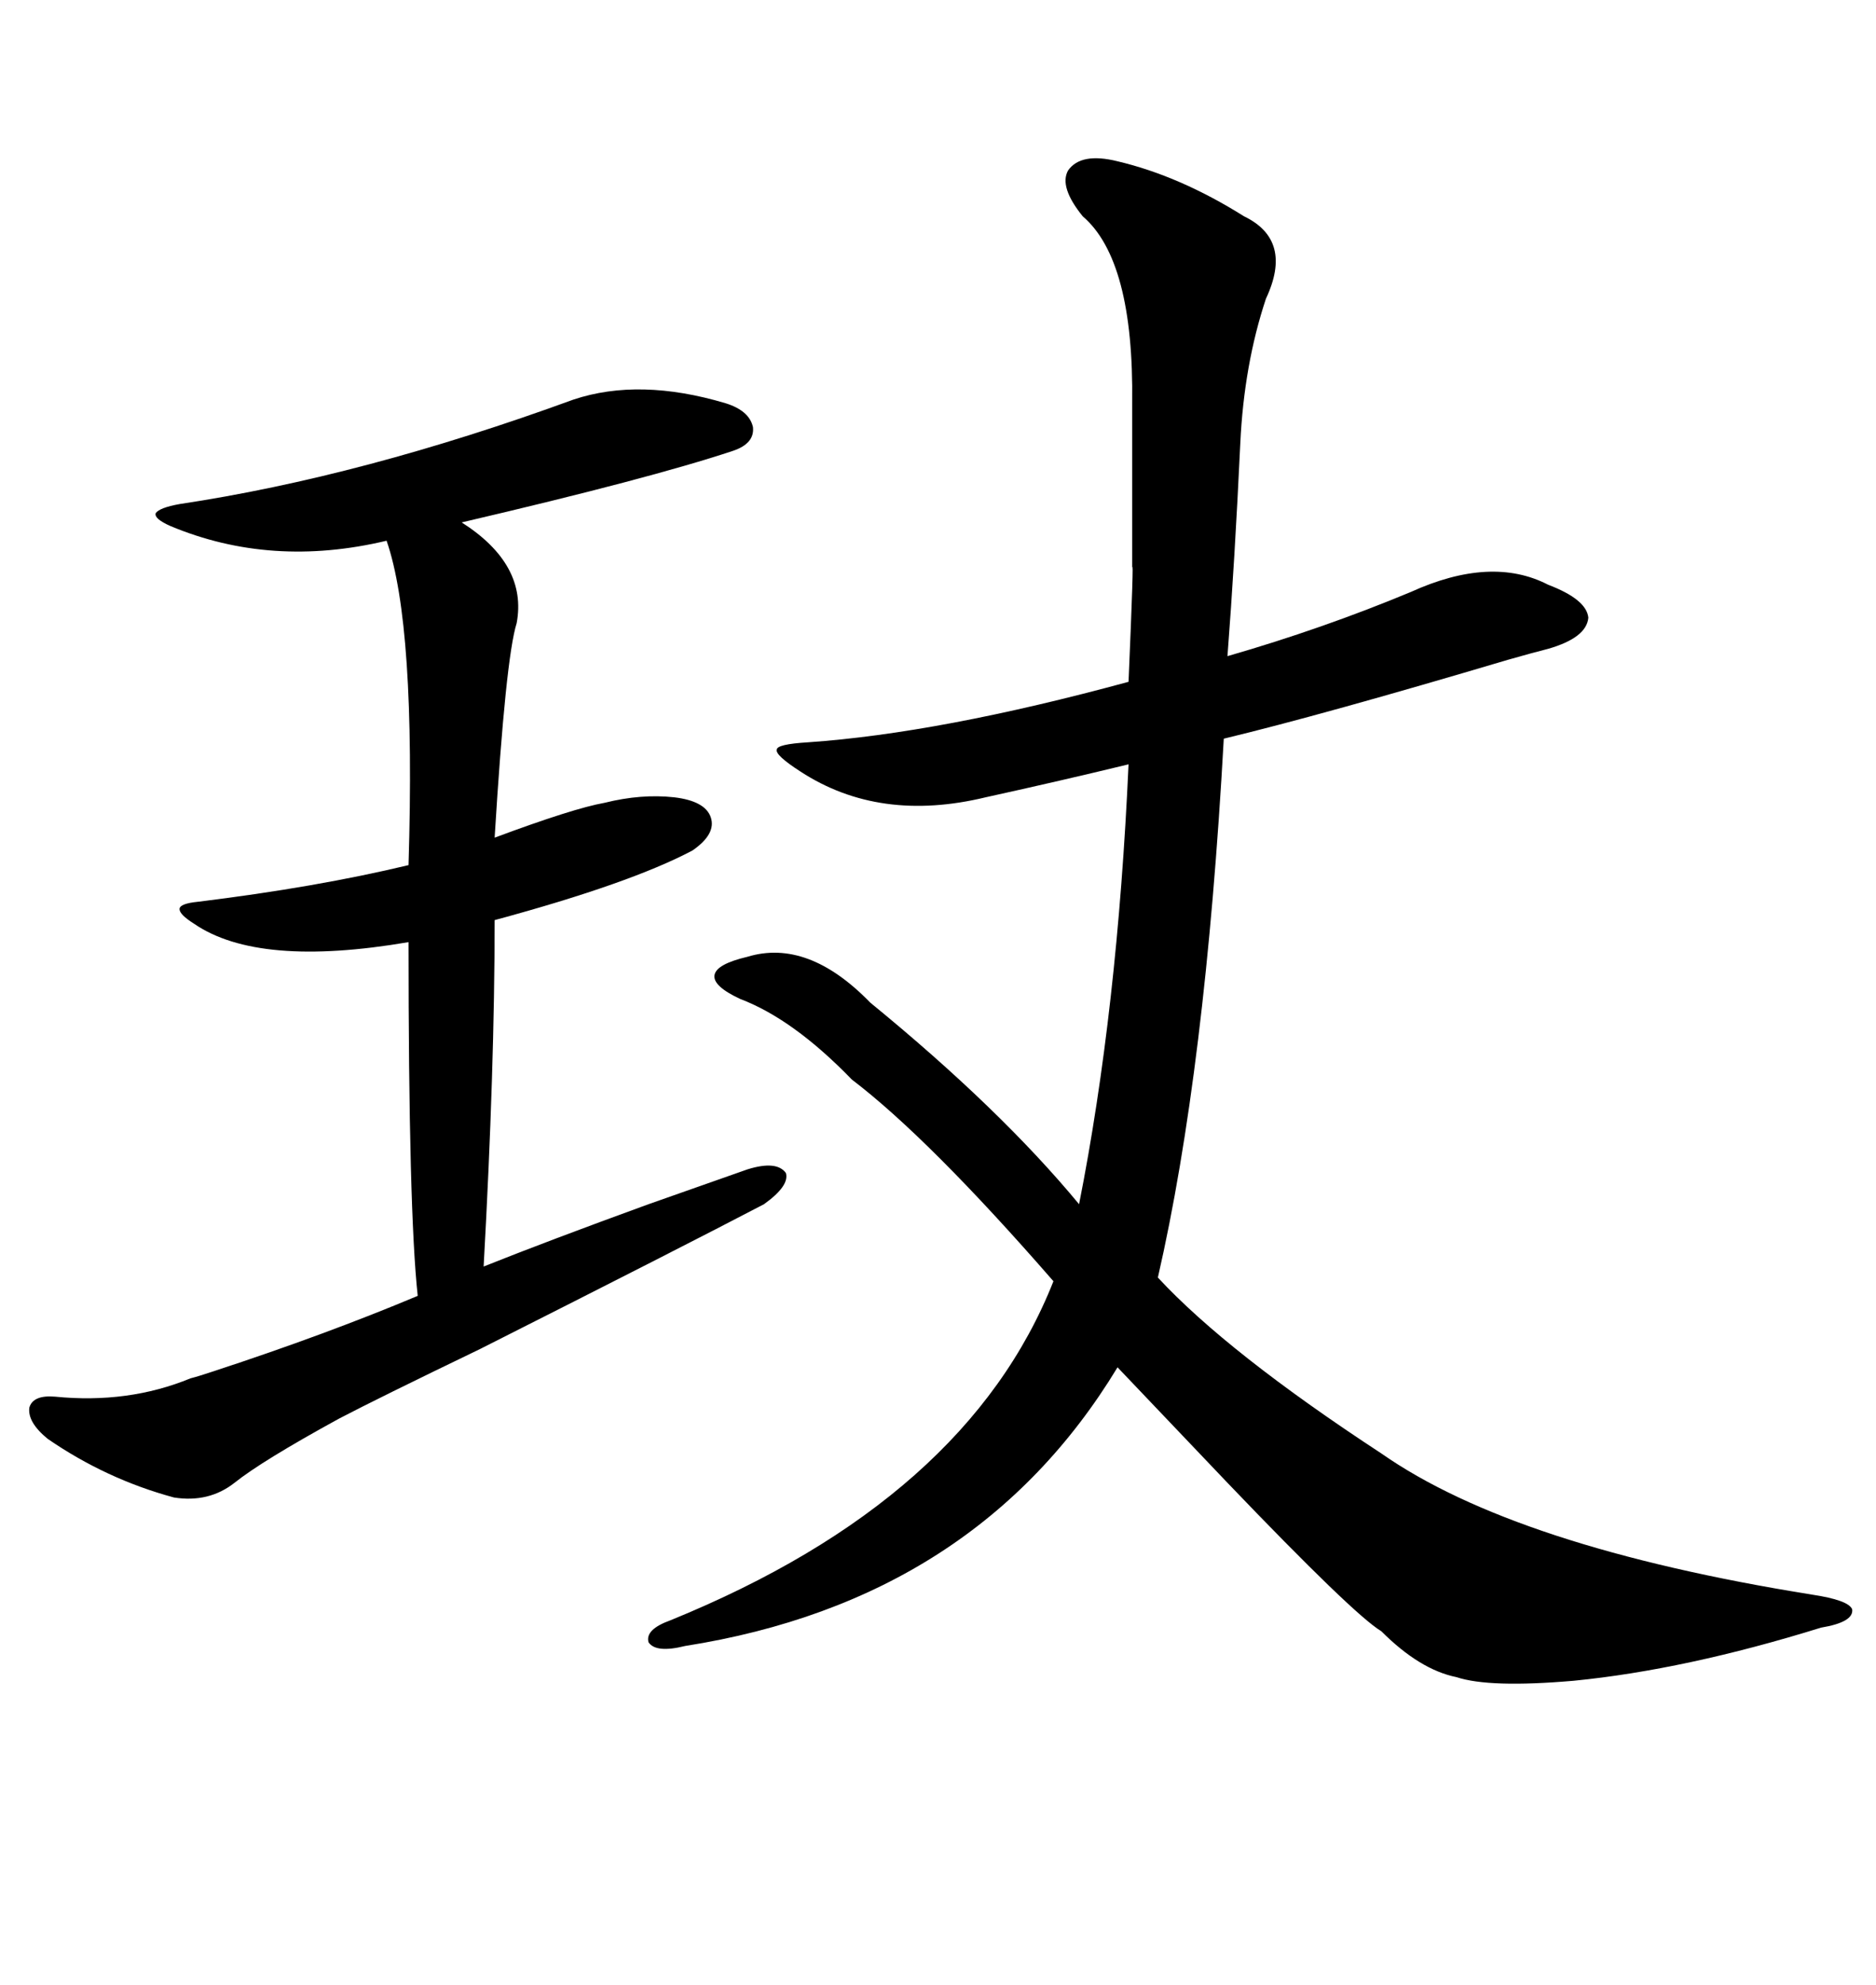 <svg xmlns="http://www.w3.org/2000/svg" xmlns:xlink="http://www.w3.org/1999/xlink" width="300" height="317.285"><path d="M247.56 93.46L247.56 93.46Q253.71 95.80 254.00 98.73L254.00 98.73Q253.71 101.95 247.56 103.71L247.56 103.71Q245.21 104.30 241.11 105.47L241.11 105.47Q211.52 114.26 195.70 118.07L195.70 118.07Q192.77 171.09 185.16 204.20L185.16 204.20Q196.29 216.21 220.90 232.32L220.90 232.32Q242.29 247.27 289.75 254.88L289.75 254.88Q295.61 255.76 296.19 257.23L296.19 257.23Q296.48 259.28 291.21 260.16L291.21 260.16Q269.53 266.89 251.66 268.65L251.66 268.65Q238.18 269.82 232.91 268.07L232.91 268.07Q227.05 266.89 220.90 260.74L220.90 260.74Q216.50 258.11 196.29 237.01L196.29 237.01Q184.57 224.71 178.71 218.55L178.71 218.55Q156.15 255.76 109.57 263.09L109.57 263.09Q104.88 264.26 103.71 262.50L103.71 262.50Q103.13 260.45 107.23 258.98L107.23 258.98Q154.69 239.65 168.46 204.79L168.46 204.79Q148.54 181.93 136.23 172.56L136.23 172.56Q126.86 162.89 118.36 159.67L118.36 159.67Q113.96 157.62 114.26 155.86L114.26 155.86Q114.55 154.10 119.53 152.93L119.53 152.93Q129.20 150 139.16 160.25L139.16 160.25Q159.96 177.25 172.56 192.48L172.56 192.48Q178.71 161.43 180.47 122.17L180.47 122.17Q169.63 124.80 157.62 127.44L157.62 127.44Q140.63 131.54 128.03 123.34L128.03 123.34Q123.93 120.70 124.22 119.82L124.22 119.82Q124.22 118.95 129.20 118.65L129.20 118.65Q150.29 117.19 180.47 108.98L180.47 108.98Q181.35 88.48 181.05 90.82L181.05 90.82Q181.05 85.84 181.05 79.98L181.05 79.98Q181.05 74.71 181.05 64.45L181.05 64.45Q181.35 41.60 173.14 34.57L173.14 34.57Q169.34 29.88 170.80 27.25L170.80 27.25Q172.85 24.32 178.71 25.78L178.71 25.78Q188.67 28.13 198.93 34.57L198.93 34.57Q206.84 38.38 202.44 47.75L202.44 47.75Q198.93 58.30 198.34 70.90L198.34 70.90Q197.46 89.65 196.29 104.88L196.29 104.88Q211.52 100.49 225.59 94.63L225.59 94.63Q238.48 88.77 247.56 93.46ZM91.70 63.87L91.70 63.87Q102.25 60.35 116.02 64.45L116.02 64.45Q119.82 65.63 120.41 68.26L120.41 68.26Q120.70 70.90 117.19 72.07L117.19 72.07Q104.00 76.46 73.83 83.50L73.83 83.50Q84.38 90.23 82.62 99.61L82.62 99.61Q80.86 105.18 79.10 133.89L79.10 133.89Q91.70 129.20 96.68 128.32L96.68 128.32Q102.54 126.86 107.81 127.44L107.81 127.44Q112.79 128.03 113.67 130.66L113.67 130.66Q114.55 133.30 110.74 135.94L110.74 135.94Q100.78 141.21 79.10 147.07L79.10 147.07Q79.10 170.80 77.34 202.44L77.34 202.44Q87.60 198.34 103.71 192.48L103.71 192.48Q113.67 188.96 119.53 186.91L119.53 186.91Q124.22 185.45 125.68 187.50L125.68 187.50Q126.27 189.55 122.17 192.48L122.17 192.48Q109.28 199.22 76.76 215.63L76.76 215.63Q60.35 223.54 54.20 226.76L54.20 226.76Q41.89 233.50 37.50 237.01L37.50 237.01Q33.40 240.23 27.83 239.36L27.83 239.36Q16.99 236.43 7.62 229.98L7.62 229.98Q4.39 227.34 4.69 225L4.69 225Q5.27 222.95 8.79 223.24L8.79 223.24Q20.51 224.41 30.47 220.31L30.47 220.31Q31.64 220.02 34.28 219.14L34.28 219.14Q52.15 213.28 66.80 207.13L66.80 207.13Q65.33 193.65 65.33 150.59L65.33 150.59Q41.31 154.69 31.05 147.66L31.05 147.66Q28.71 146.19 28.71 145.31L28.71 145.31Q28.71 144.43 31.64 144.14L31.64 144.14Q50.68 141.80 65.33 138.28L65.33 138.28Q66.50 99.90 61.82 86.43L61.82 86.43Q43.36 90.82 27.25 84.08L27.25 84.08Q24.61 82.91 24.90 82.03L24.90 82.03Q25.49 81.15 28.71 80.57L28.71 80.57Q58.01 76.17 91.70 63.87Z"/></svg>
